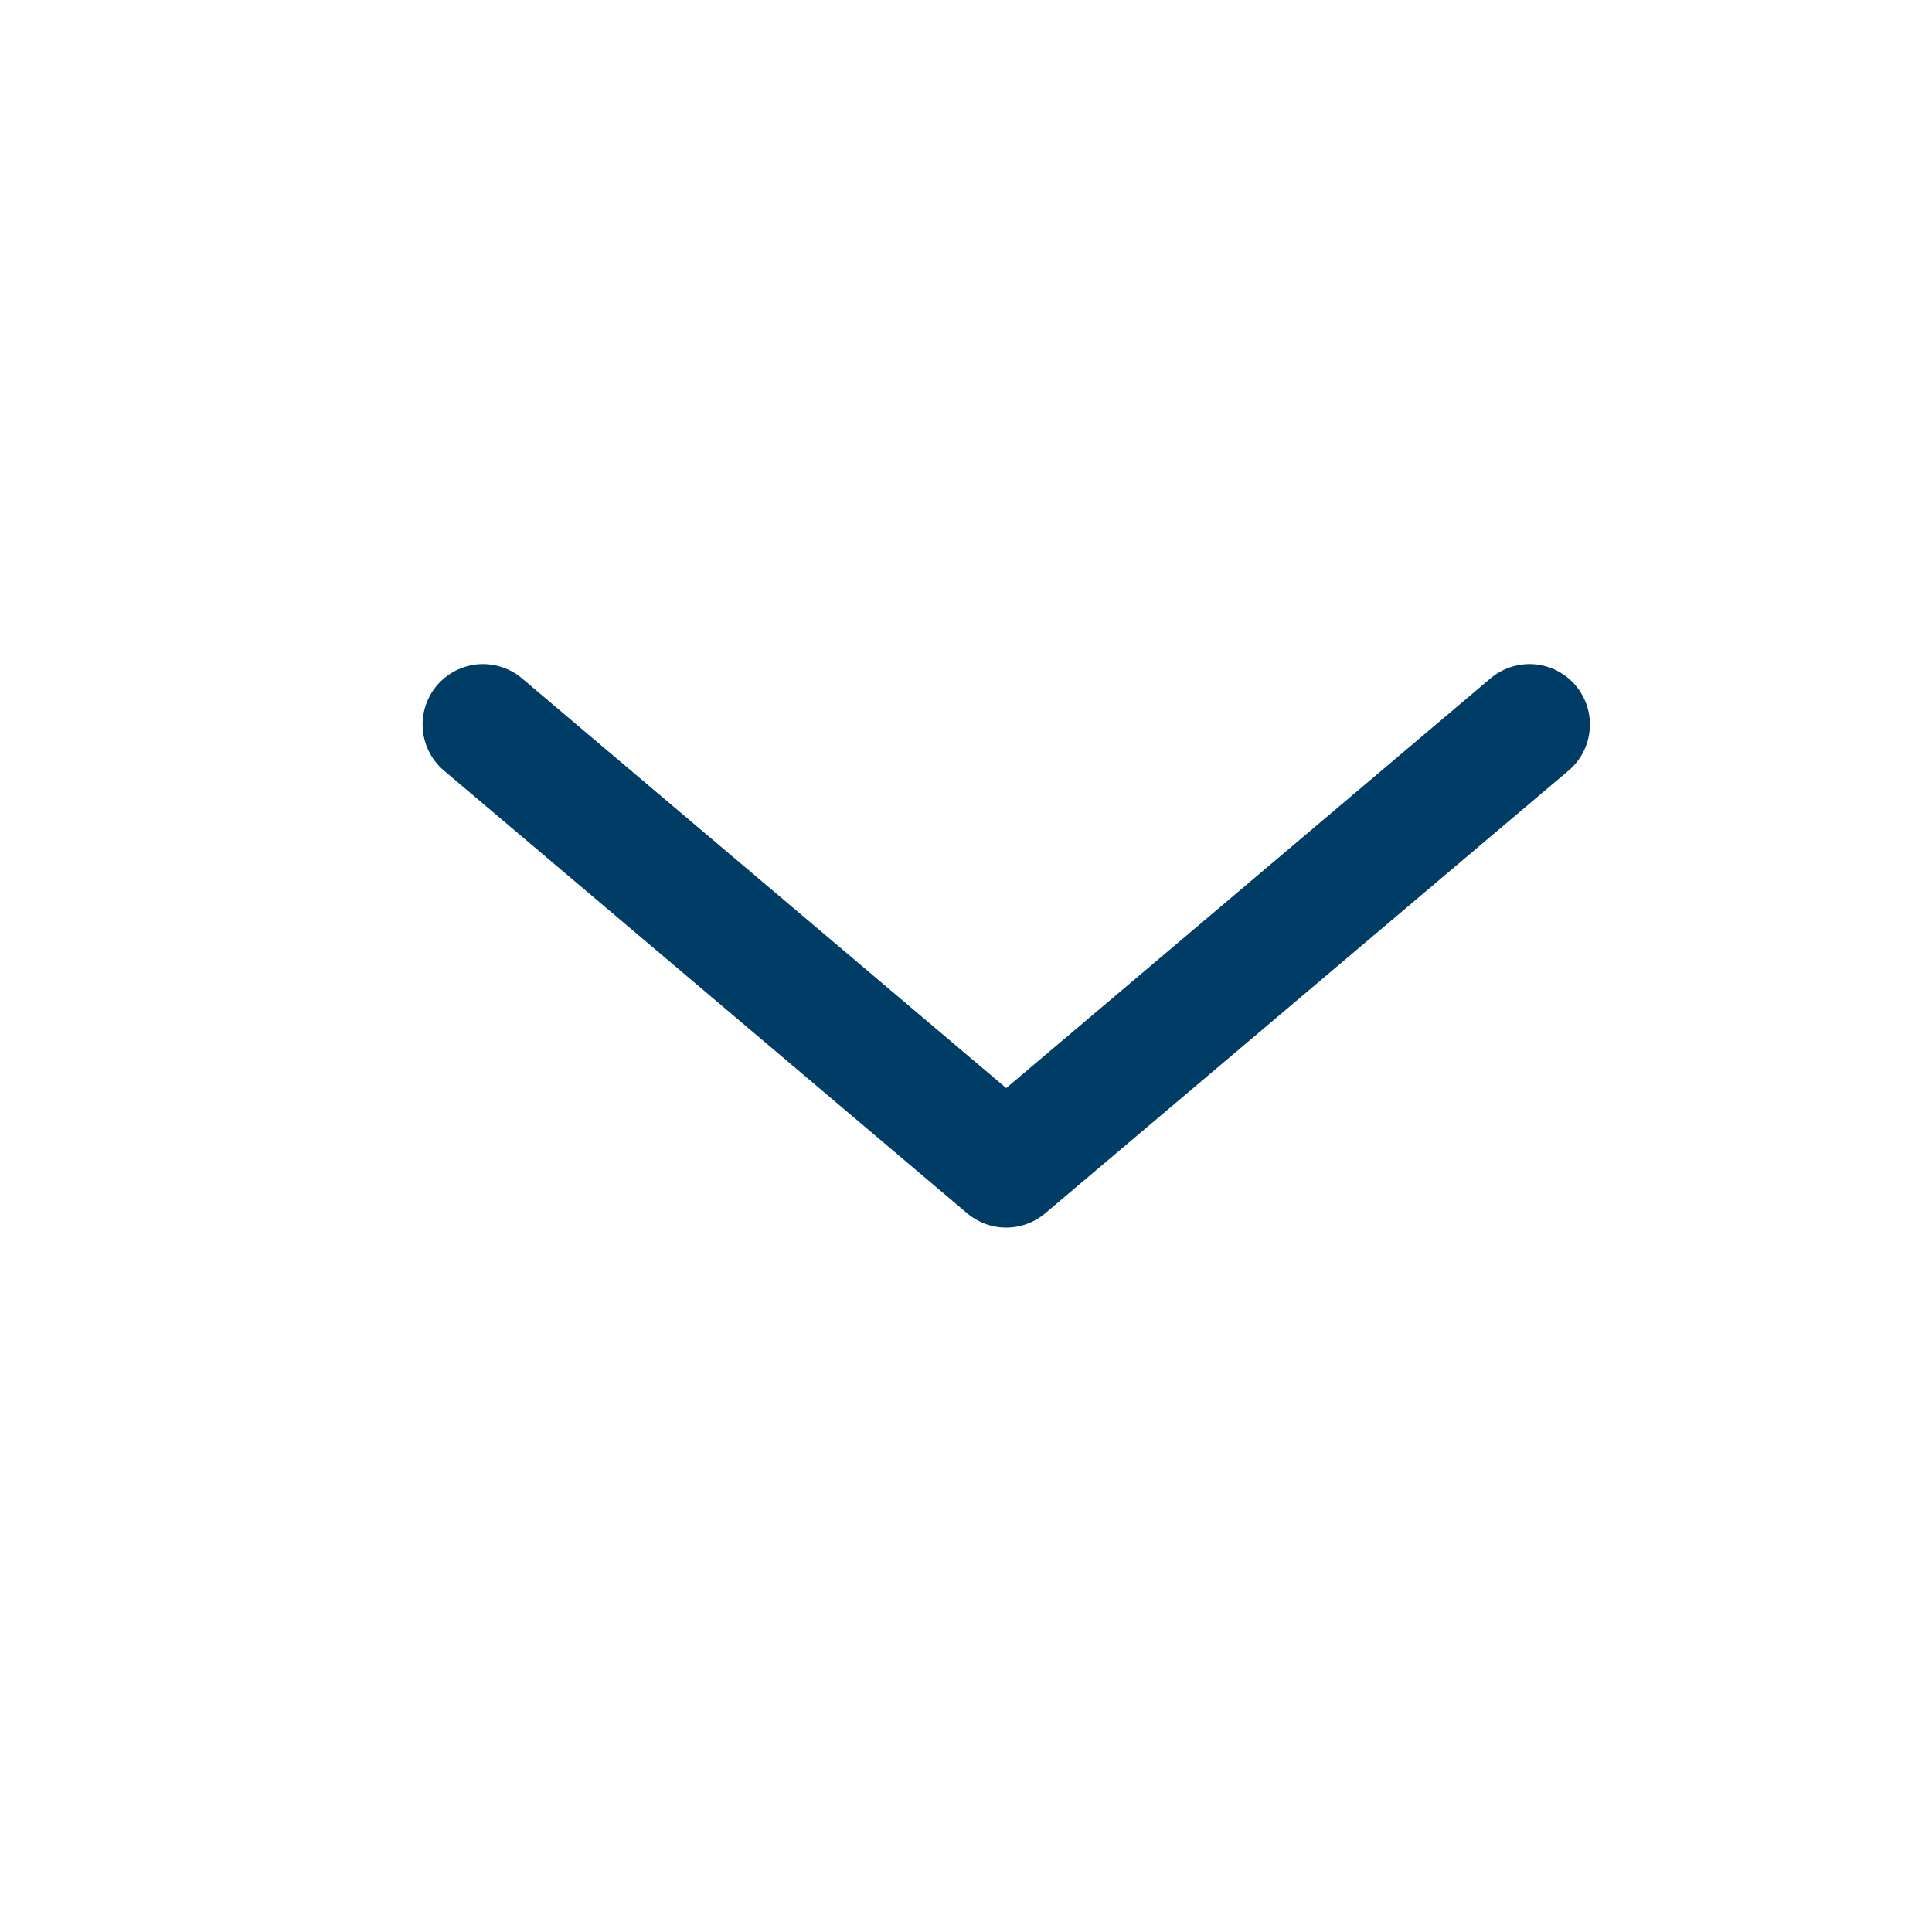 <svg viewBox="0 0 15 15" fill="none" xmlns="http://www.w3.org/2000/svg">
<path d="M11.875 5.625L7.812 9.062L3.75 5.625" stroke="#003D66" stroke-width="0.938" stroke-linecap="round" stroke-linejoin="round"/>
</svg>
